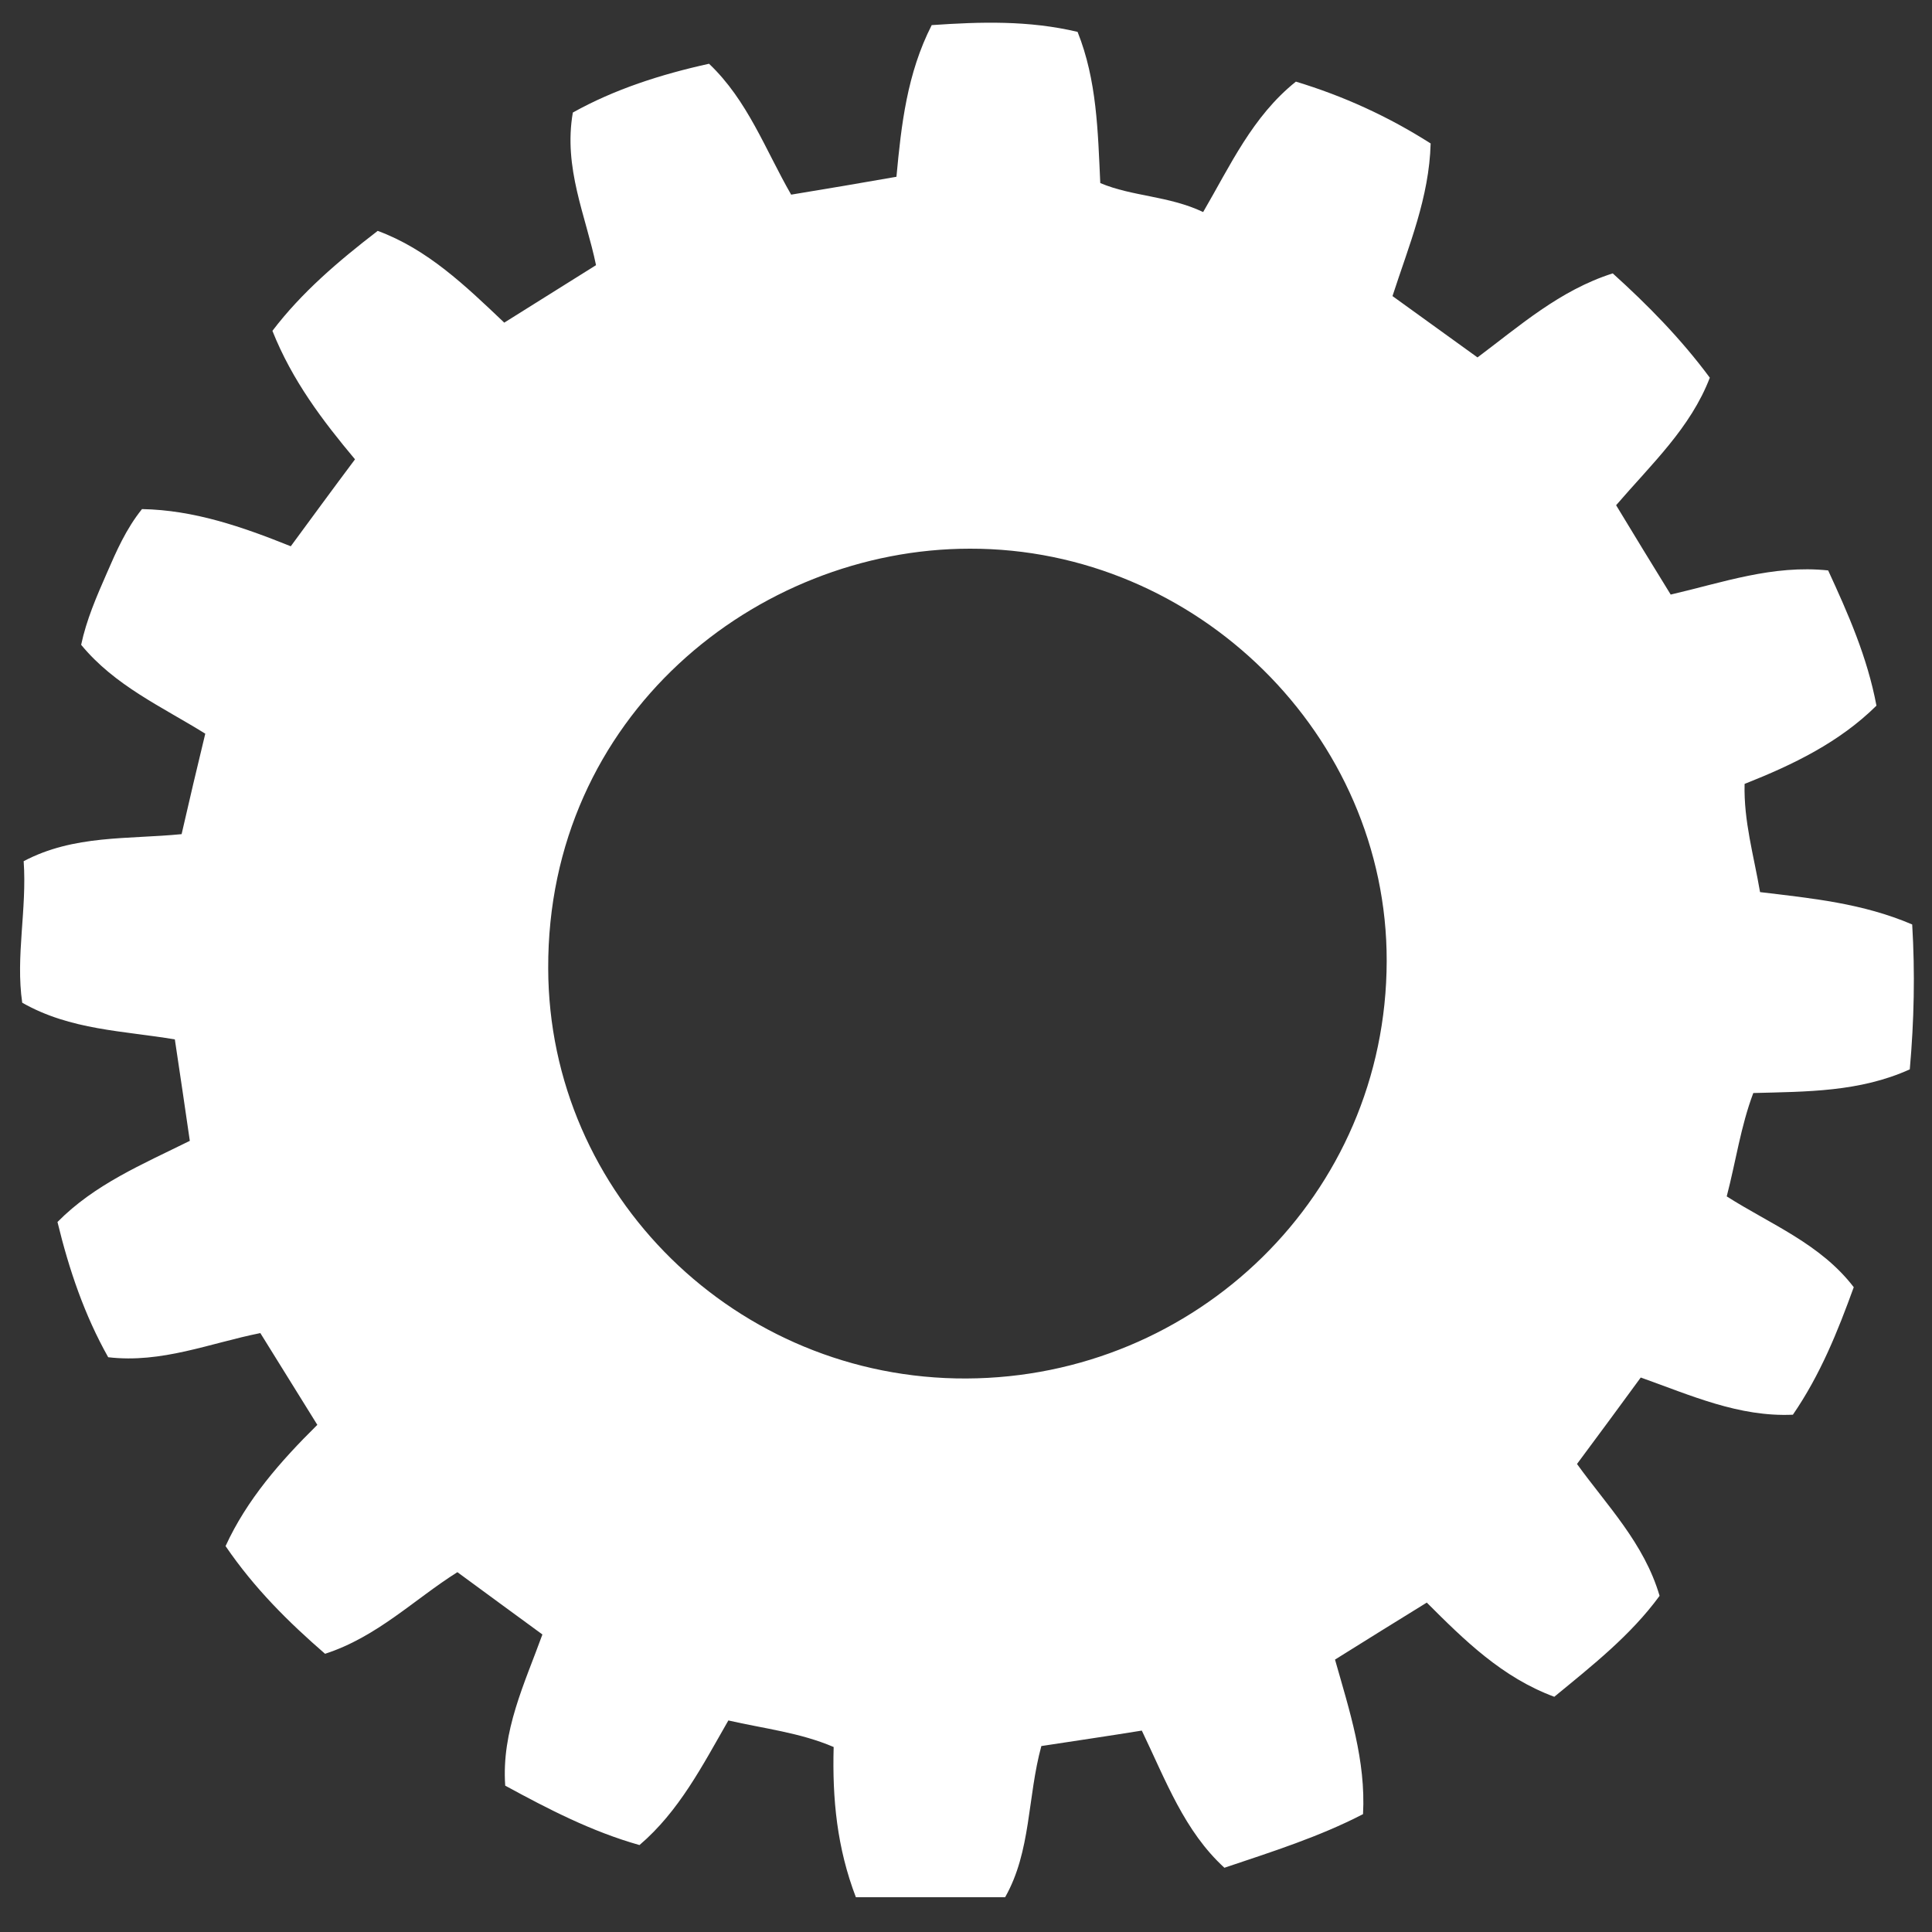 <svg id="Vrstva_1" xmlns="http://www.w3.org/2000/svg" viewBox="0 0 400 400"><rect x="0" y="0" width="400" height="400" fill="#333333" stroke="none"/><style>.st0{fill:#fff}</style><switch><g><path class="st0" d="M199.4 358.8c-86.1 0-156.2-70.4-156.2-156.9s70-157 156.2-157c86.1 0 156.2 70.4 156.2 156.9s-70.1 157-156.2 157zm0-255c-53.7 0-97.3 44-97.3 98.1 0 54.1 43.7 98.1 97.3 98.1s97.3-44 97.3-98.1c0-54.1-43.6-98.1-97.3-98.1z"/><path class="st0" d="M208.1 392.8h-30.9c-3.9-10.2-4.9-20.3-4.6-31.1-7-3-14.4-3.8-21.8-5.5-5.4 9.4-10.2 18.8-18.4 25.8-9.9-2.8-18.8-7.4-27.8-12.3-.8-11.3 4-21.1 7.7-31.3-5.9-4.3-11.6-8.5-17.6-12.9-8.9 5.6-16.6 13.4-27.4 16.9-7.5-6.5-14.6-13.5-20.6-22.3 4.4-9.6 11.3-17.5 19-25.1-4-6.4-7.8-12.6-11.8-19-10.5 2.1-20.4 6.3-31.5 5-4.9-8.7-8.1-18.1-10.5-28 7.7-7.8 17.5-11.9 27.4-16.8-1-6.9-2-13.7-3.1-21-10.6-1.8-21.6-1.9-31.6-7.6-1.4-9.6 1-19.3.3-29.3 10.4-5.5 21.6-4.5 32.7-5.6 1.6-7 3.2-13.8 4.9-20.8-9-5.6-18.7-9.9-25.7-18.4 1.1-5.2 3.2-10 5.3-14.8 2-4.6 4-9.2 7.3-13.3 10.7.2 20.6 3.6 30.8 7.7 4.2-5.7 8.5-11.6 13.3-18-6.7-8-13-16.3-17.1-26.6 6-7.9 13.6-14.4 21.8-20.7 10.3 3.8 18.1 11.3 26.2 19 6.2-3.9 12.3-7.7 19-11.9-2.1-10.2-6.8-20.1-4.8-31.6 8.6-4.8 18.2-7.9 28.2-10.1 8 7.6 11.6 17.7 17 27.1 7.3-1.2 14.4-2.4 21.8-3.7 1-10.8 2.2-21.4 7.3-31.4 10.1-.7 20.1-1 30.2 1.4 4 10 4.2 20.5 4.7 31.3 6.6 2.8 14.1 2.6 21.3 6 5.6-9.6 10.2-19.8 19.2-27 9.9 3 19.1 7.2 27.9 12.8-.3 11.2-4.5 21.1-7.9 31.6 5.8 4.2 11.5 8.3 17.6 12.7 8.7-6.5 17-13.9 28-17.4 7.2 6.5 14.1 13.5 20.1 21.6-4 10.4-12 17.8-19.4 26.4 3.7 6.1 7.4 12.2 11.3 18.5 10.8-2.5 21.1-6.2 32.6-5 4.1 8.9 8.1 17.9 10 28-7.7 7.6-17.2 12.2-27.3 16.2-.2 7.7 1.9 14.8 3.2 22.4 10.8 1.3 21.2 2.3 31.5 6.7.6 10 .4 19.9-.5 30-10.4 4.7-21.3 4.6-32.4 4.9-2.6 6.9-3.6 14.1-5.5 21.4 9.1 5.8 19.4 9.8 26.3 18.8-3.3 9.1-6.9 18.1-12.6 26.4-11.2.5-21.1-4-31.5-7.7-4.3 5.9-8.6 11.7-13.2 17.9 6.2 8.6 13.9 16.4 17.1 27.3-6 8.2-13.9 14.4-21.8 20.9-10.8-4-18.6-11.7-26.4-19.5-6.5 4-12.6 7.8-19 11.8 3 10.6 6.4 20.9 5.8 32-9.1 4.7-18.6 7.7-28.7 11.1-8.3-7.6-12.1-18-17.1-28.4-6.8 1.1-13.6 2.1-20.8 3.2-2.9 10.6-2.1 21.8-7.5 31.3zm-94.6-192.3c.1 46.9 39 85.1 86.6 84.9 47.5-.2 86.9-38 87-86.4.1-46.7-39.3-85.5-86.3-85.4-44.2 0-87.5 34.7-87.3 86.9z"/></g></switch></svg>